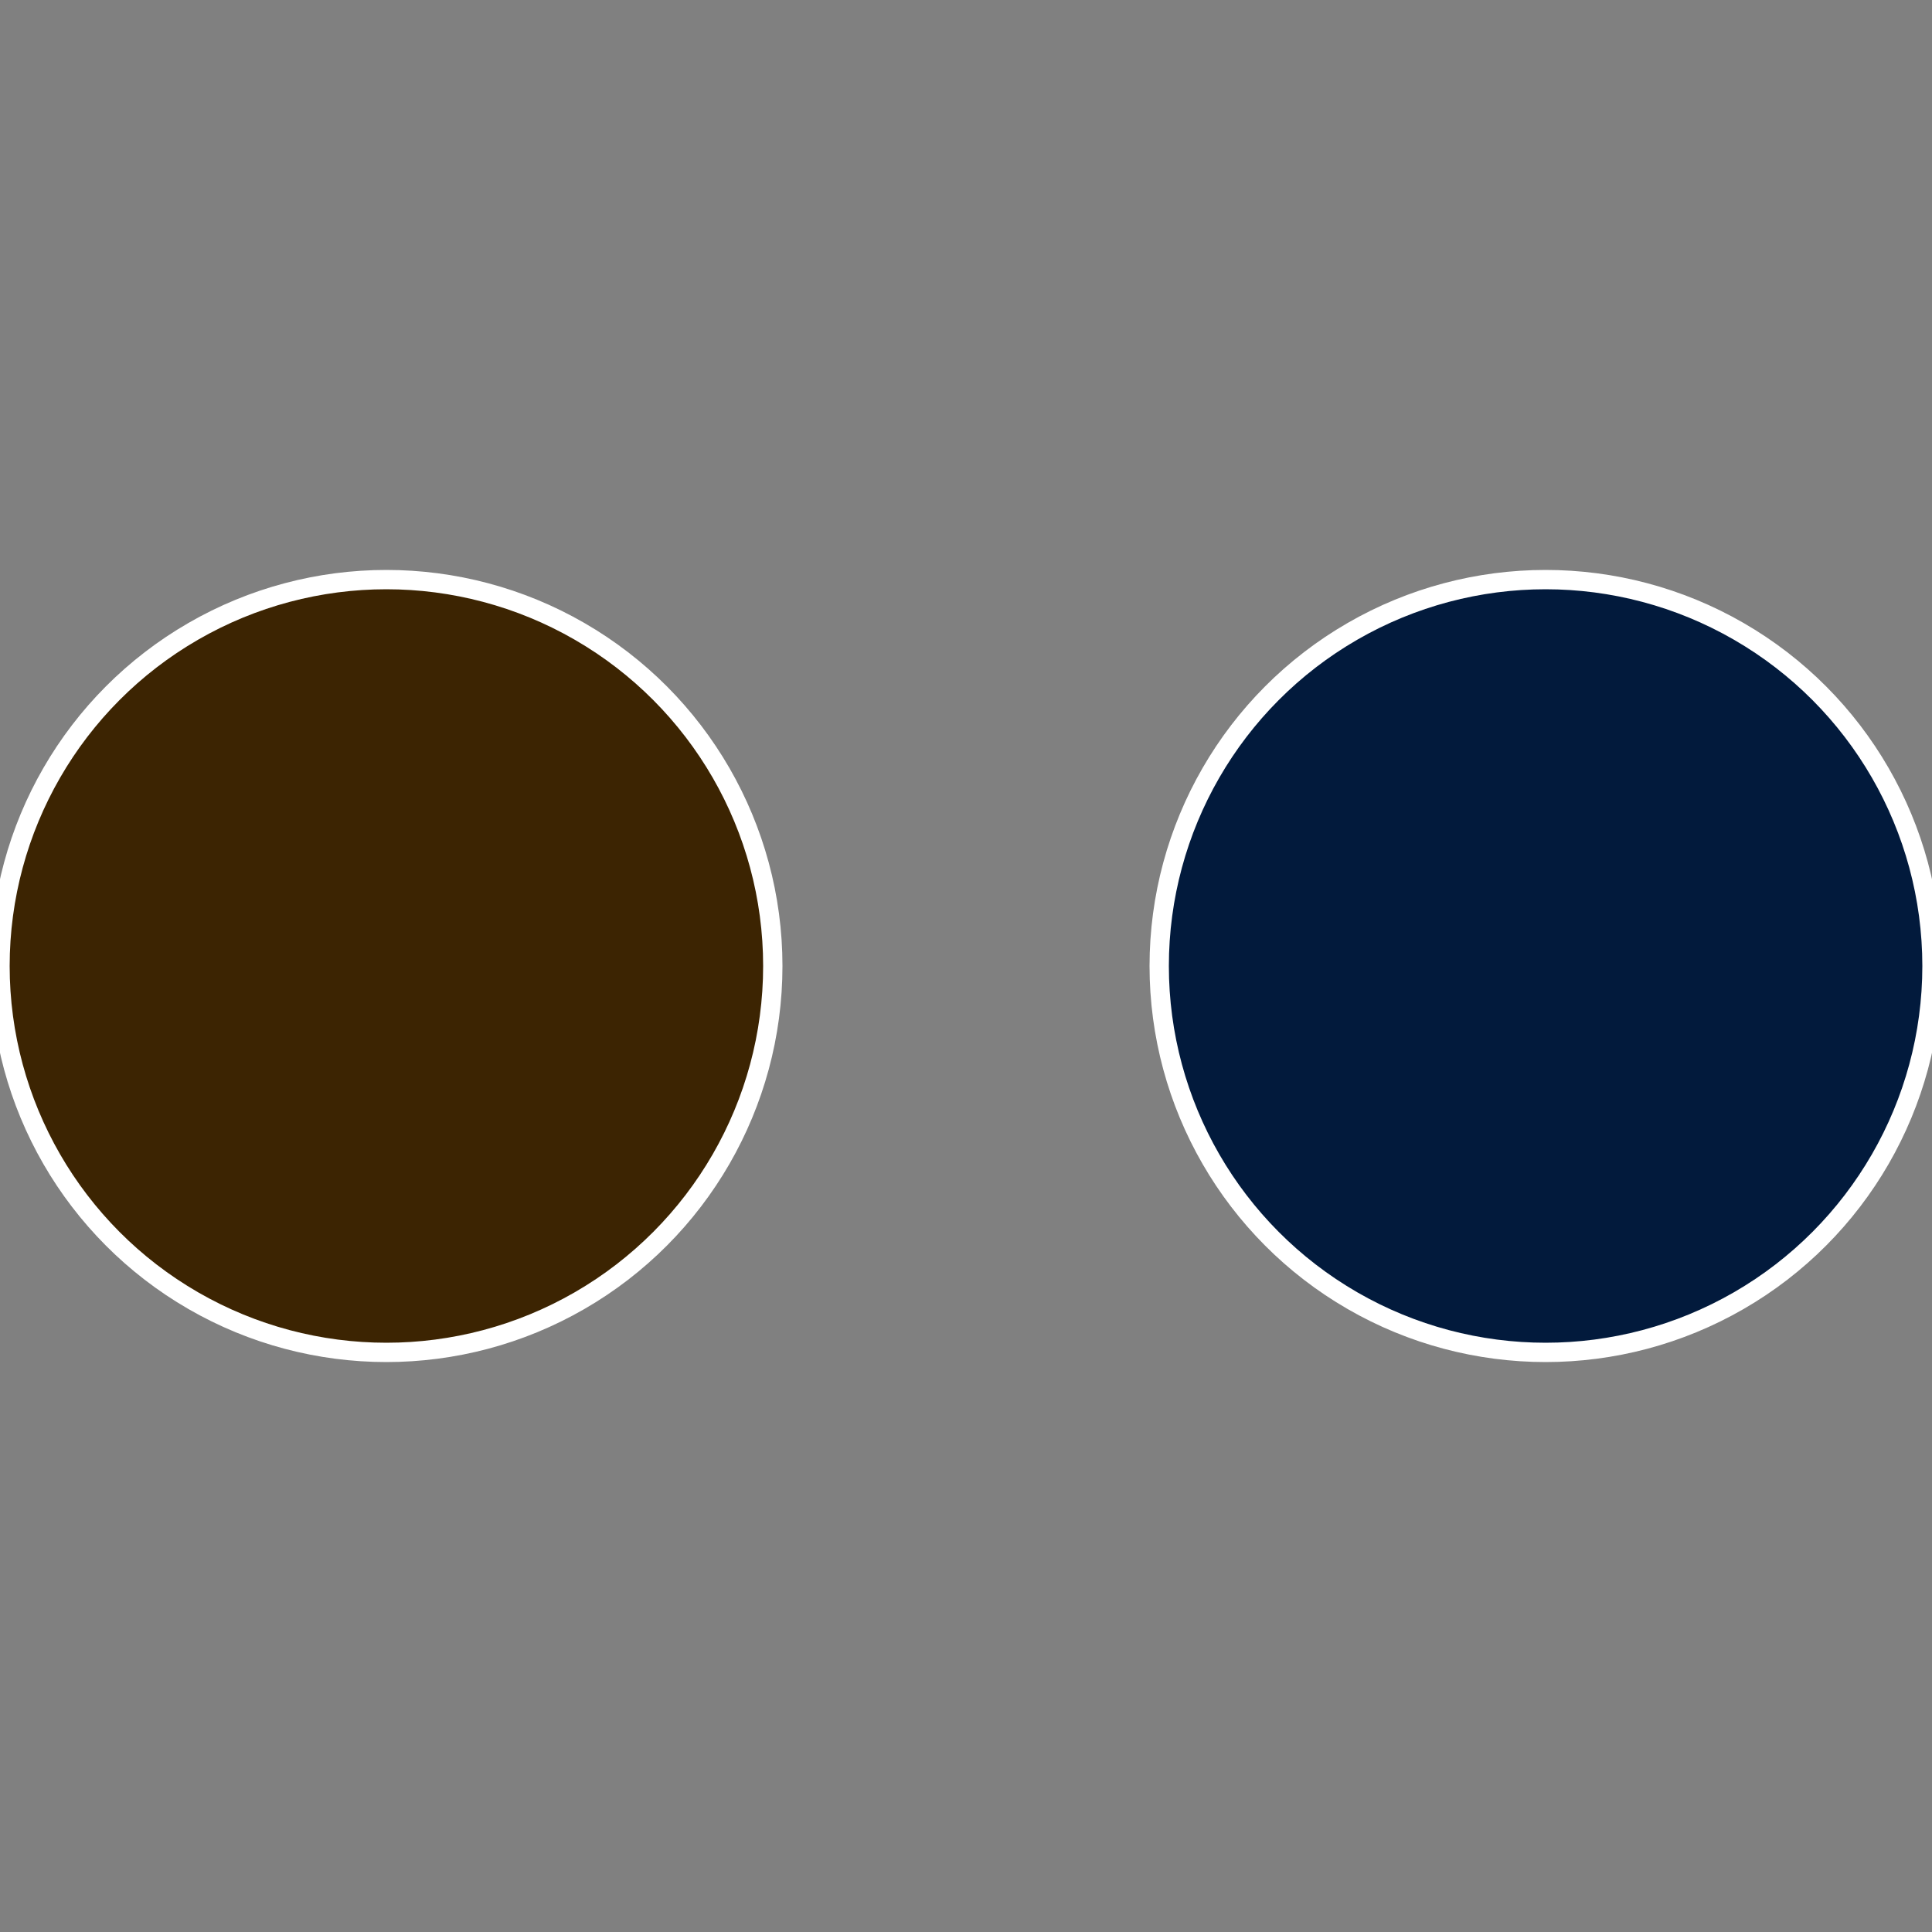 <?xml version="1.0" standalone="no"?>
<svg width="500" height="500" viewBox="-1 -1 2 2" xmlns="http://www.w3.org/2000/svg">
 
                <rect x="-1" y="-1" width="2" height="2" fill="#808080" stroke="none"/>
 
                <circle cx="0.6" cy="0" r="0.4" fill="#021a3c" stroke="#fff" stroke-width="1%" />
             
                <circle cx="-0.6" cy="7.3478807948841E-17" r="0.4" fill="#3c2402" stroke="#fff" stroke-width="1%" />
            </svg>
